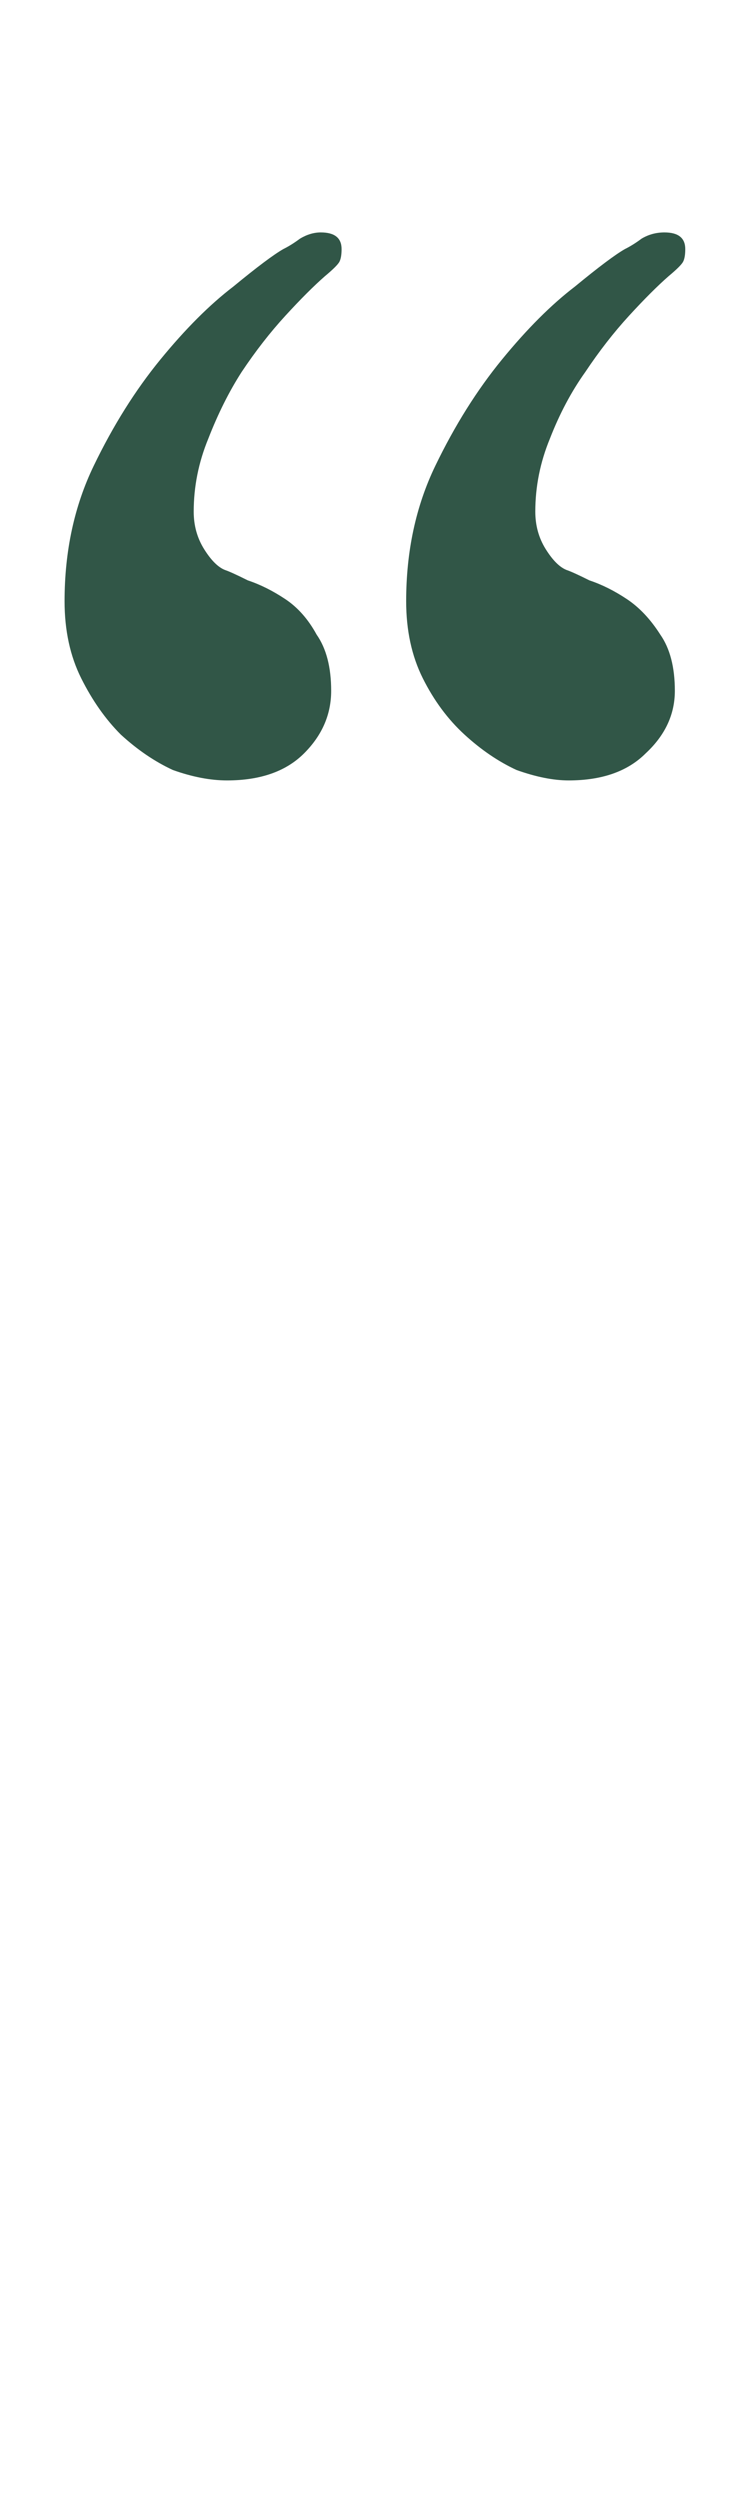 <svg xmlns="http://www.w3.org/2000/svg" width="129" height="427" viewBox="0 0 129 427" fill="none"><path d="M38.791 133.294C35.944 133.294 32.86 132.701 29.538 131.515C26.454 130.091 23.488 128.075 20.641 125.465C18.031 122.855 15.777 119.652 13.879 115.856C11.981 112.06 11.032 107.671 11.032 102.688C11.032 94.147 12.693 86.436 16.015 79.556C19.336 72.675 23.132 66.626 27.403 61.406C31.674 56.186 35.825 52.034 39.859 48.95C43.892 45.628 46.739 43.493 48.4 42.544C49.349 42.07 50.298 41.477 51.247 40.765C52.433 40.053 53.62 39.697 54.806 39.697C57.178 39.697 58.365 40.646 58.365 42.544C58.365 43.493 58.246 44.205 58.009 44.679C57.772 45.154 56.941 45.984 55.518 47.171C53.62 48.831 51.366 51.085 48.756 53.932C46.146 56.779 43.655 59.982 41.282 63.541C39.147 66.863 37.249 70.659 35.588 74.929C33.928 78.963 33.097 83.115 33.097 87.385C33.097 89.758 33.69 91.893 34.877 93.791C36.063 95.689 37.249 96.876 38.435 97.35C39.147 97.587 40.452 98.18 42.35 99.129C44.485 99.841 46.621 100.909 48.756 102.332C50.891 103.756 52.671 105.773 54.094 108.382C55.755 110.755 56.585 113.958 56.585 117.991C56.585 122.024 55.043 125.583 51.959 128.668C48.874 131.752 44.485 133.294 38.791 133.294ZM97.156 133.294C94.546 133.294 91.58 132.701 88.259 131.515C85.174 130.091 82.209 128.075 79.362 125.465C76.515 122.855 74.142 119.652 72.244 115.856C70.346 112.06 69.397 107.671 69.397 102.688C69.397 94.147 71.058 86.436 74.379 79.556C77.701 72.675 81.497 66.626 85.768 61.406C90.038 56.186 94.19 52.034 98.224 48.95C102.257 45.628 105.104 43.493 106.765 42.544C107.714 42.07 108.663 41.477 109.612 40.765C110.798 40.053 112.103 39.697 113.526 39.697C115.899 39.697 117.085 40.646 117.085 42.544C117.085 43.493 116.967 44.205 116.729 44.679C116.492 45.154 115.662 45.984 114.238 47.171C112.34 48.831 110.086 51.085 107.476 53.932C104.867 56.779 102.375 59.982 100.003 63.541C97.63 66.863 95.614 70.659 93.953 74.929C92.292 78.963 91.462 83.115 91.462 87.385C91.462 89.758 92.055 91.893 93.241 93.791C94.427 95.689 95.614 96.876 96.8 97.35C97.512 97.587 98.817 98.18 100.715 99.129C102.85 99.841 104.985 100.909 107.121 102.332C109.256 103.756 111.154 105.773 112.815 108.382C114.475 110.755 115.306 113.958 115.306 117.991C115.306 122.024 113.645 125.583 110.324 128.668C107.239 131.752 102.85 133.294 97.156 133.294Z" fill="#315647"></path></svg>
